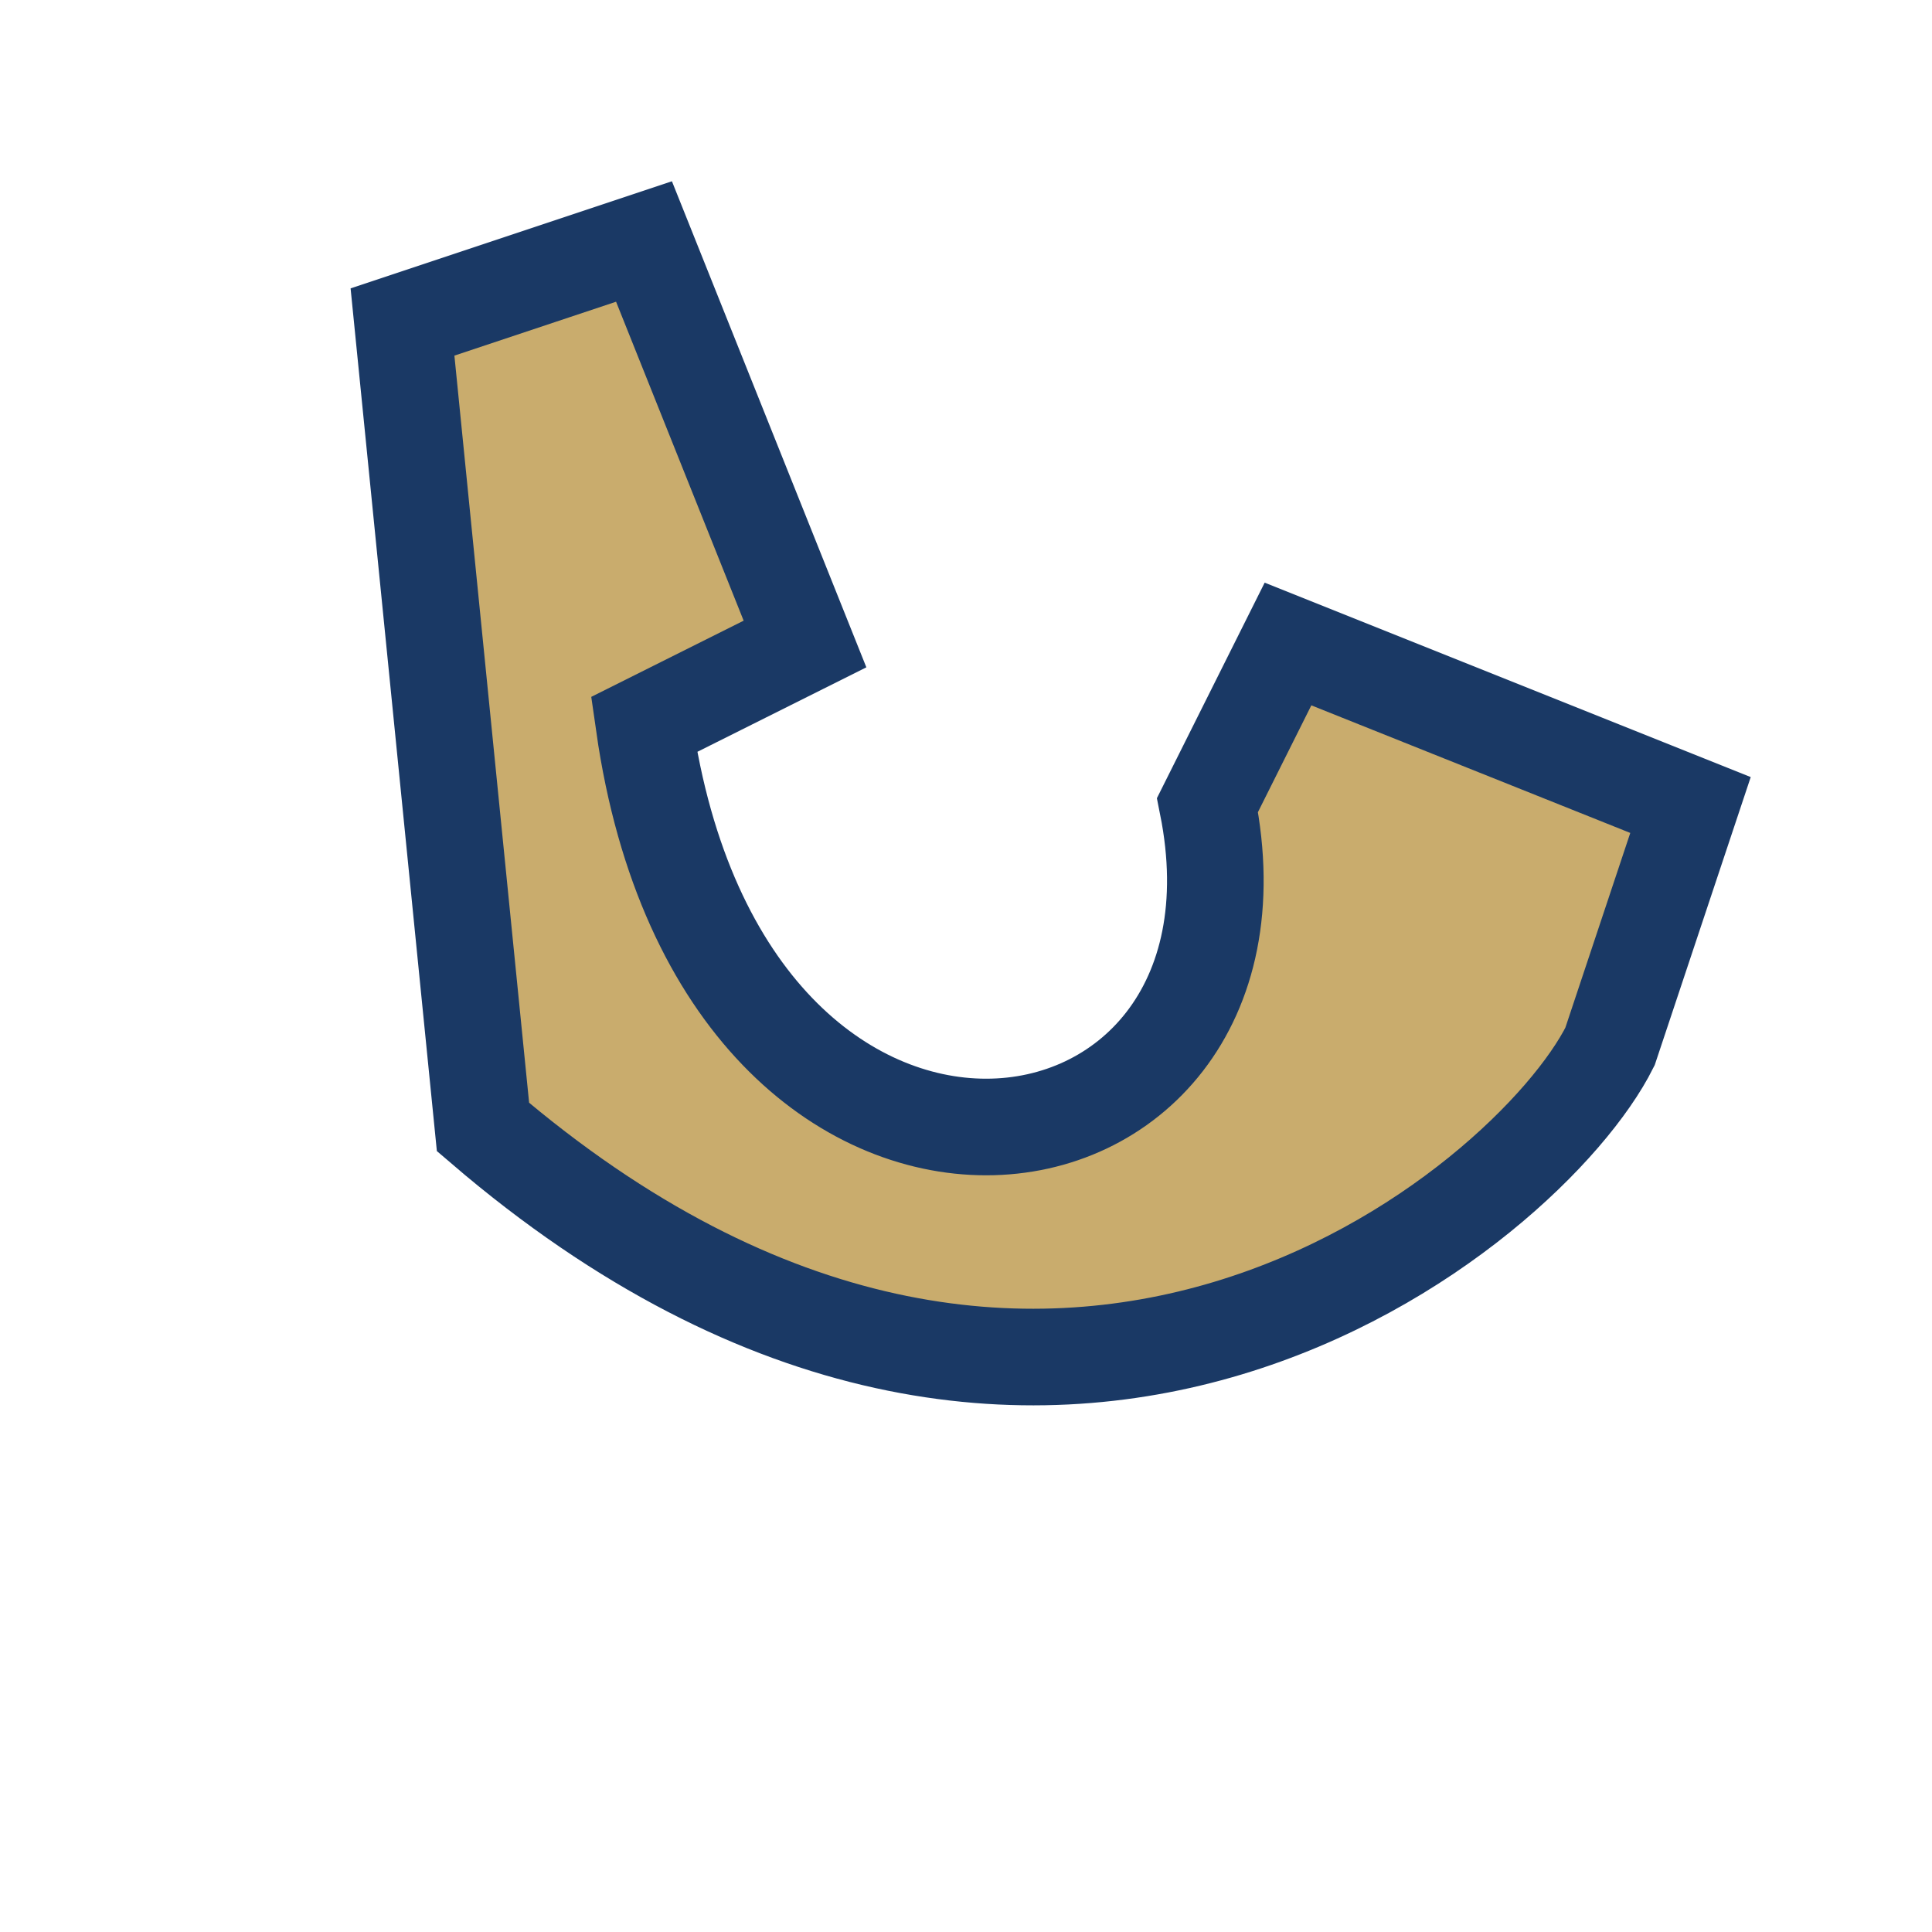 <?xml version="1.0" encoding="UTF-8"?>
<svg xmlns="http://www.w3.org/2000/svg" width="24" height="24" viewBox="0 0 24 24"><path d="M5 4l3-1 2 5-2 1C9 16 16 15 15 10l1-2 5 2-1 3c-1 2-7 7-14 1Z" fill="#C9AC6D" stroke="#1A3965" stroke-width="1.2"/></svg>